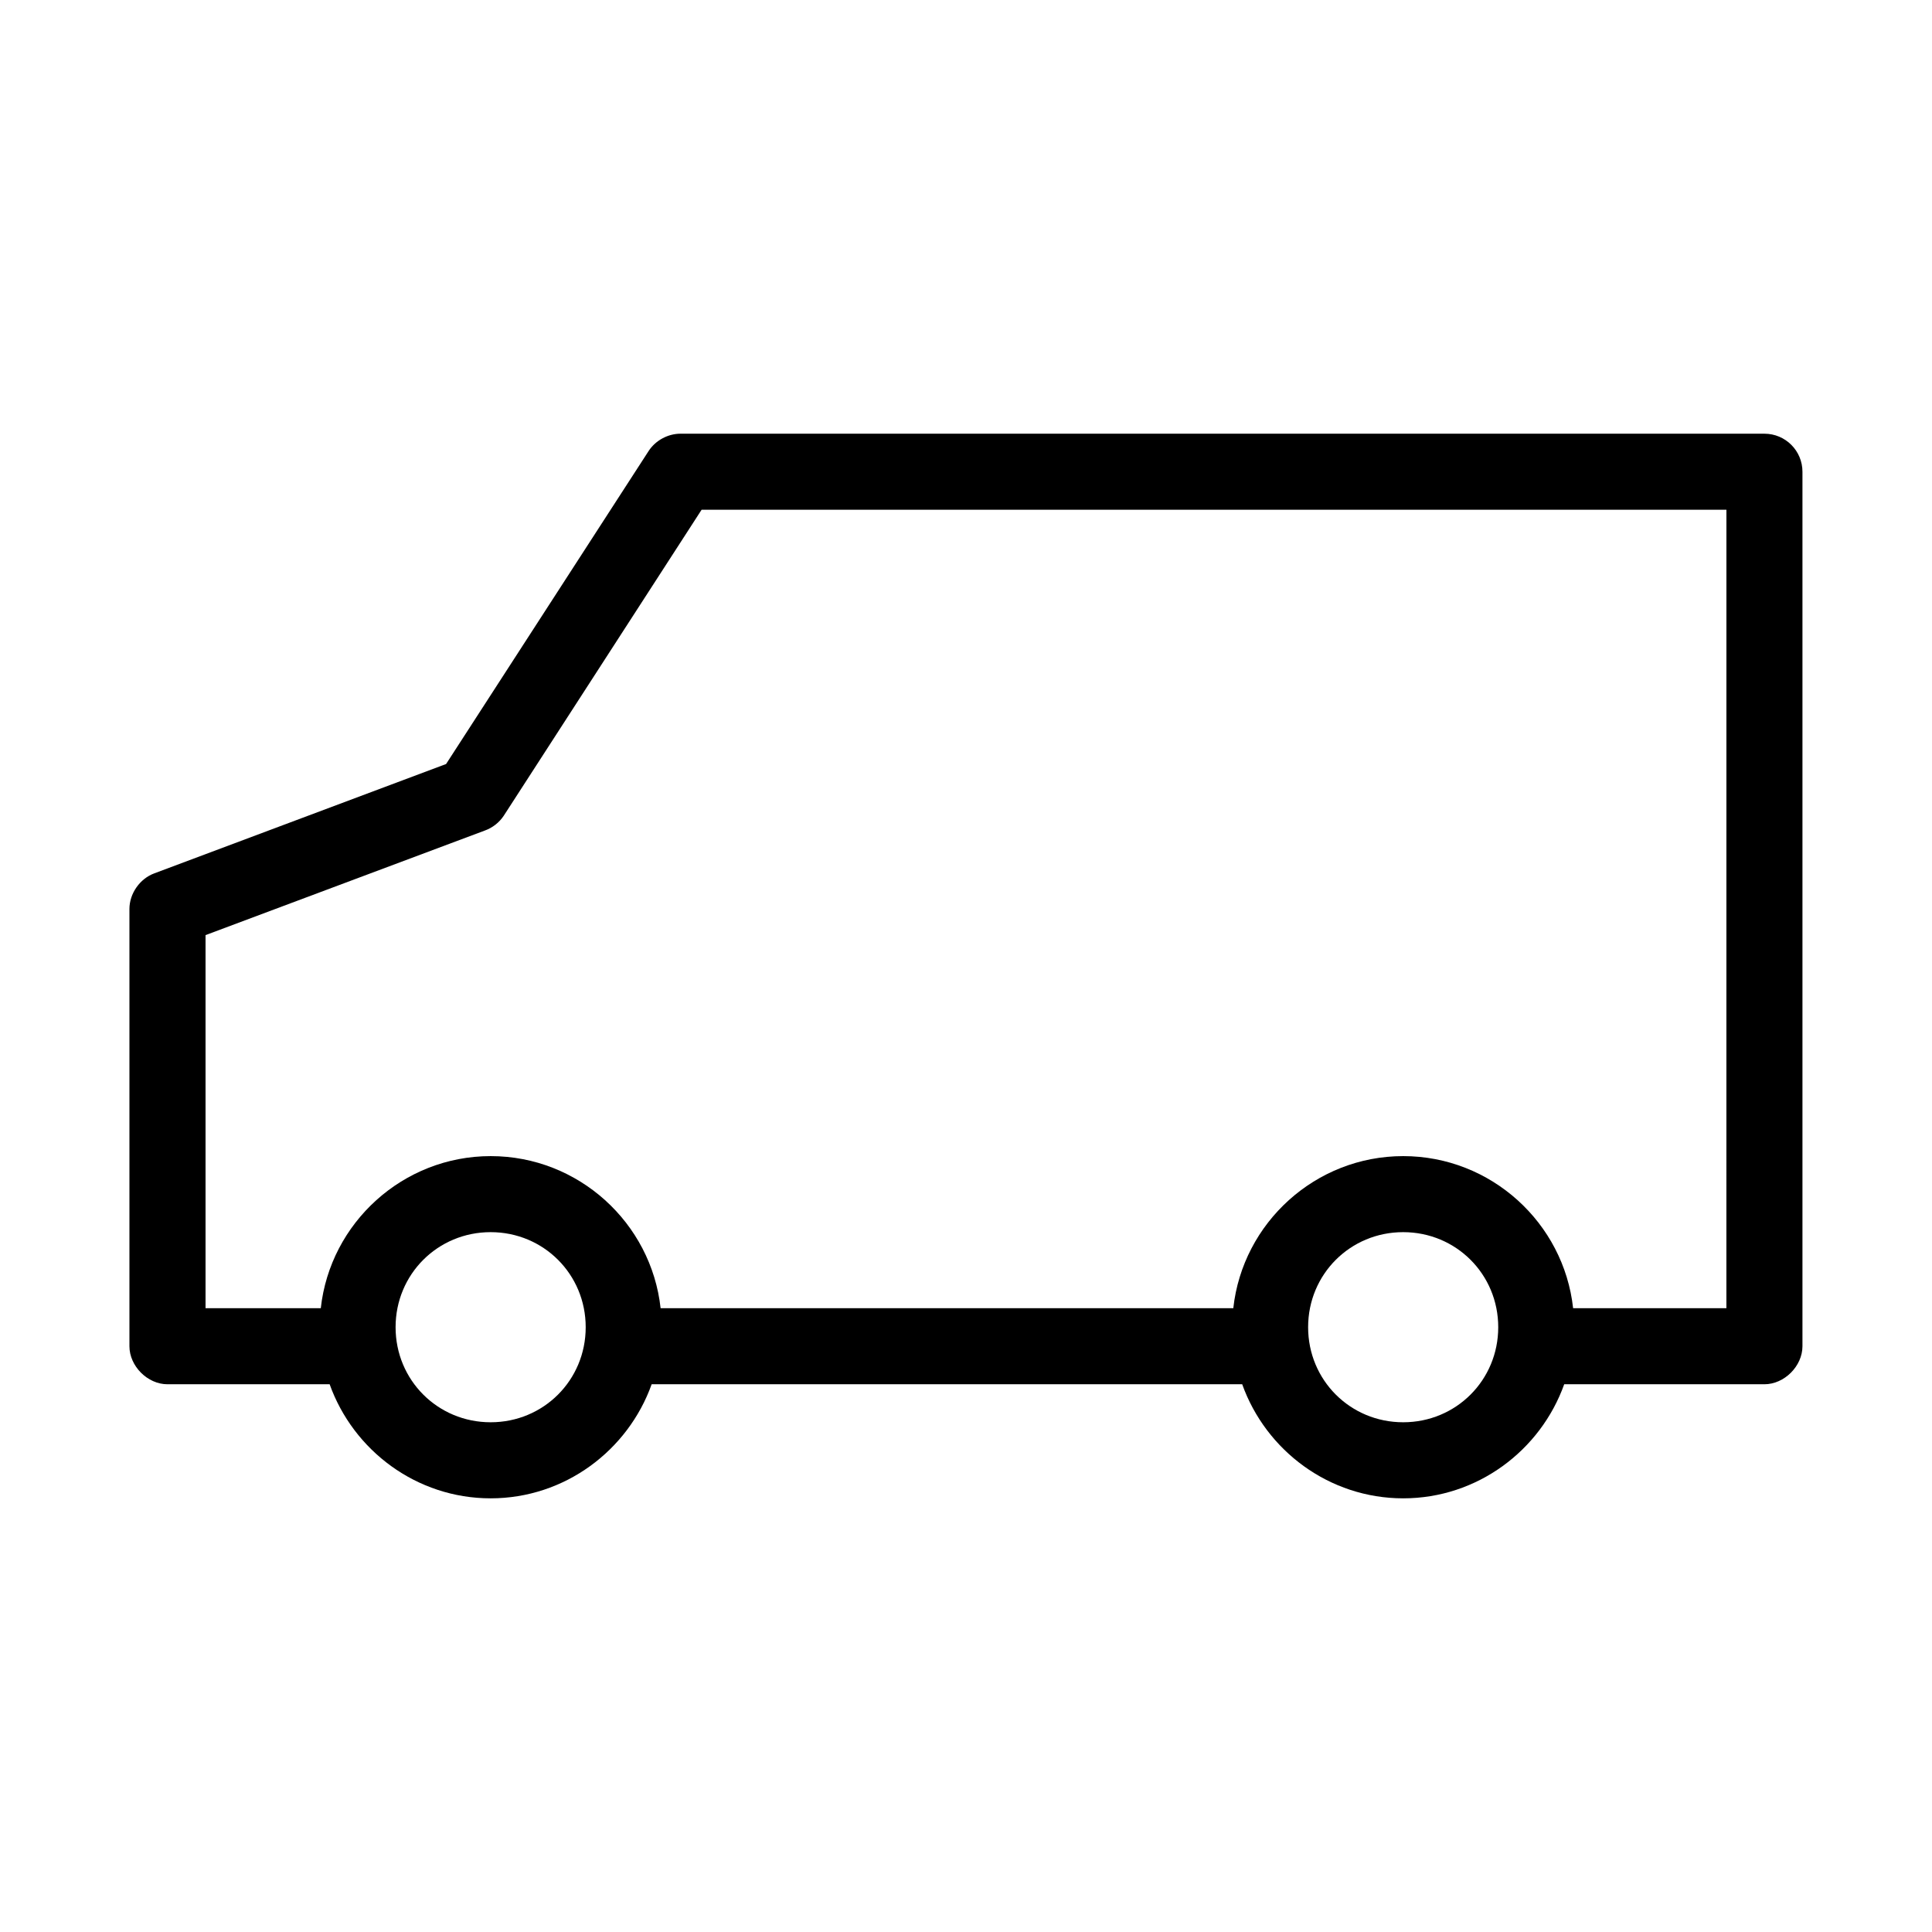 <?xml version="1.0" encoding="UTF-8"?>
<!-- Uploaded to: ICON Repo, www.svgrepo.com, Generator: ICON Repo Mixer Tools -->
<svg fill="#000000" width="800px" height="800px" version="1.1" viewBox="144 144 512 512" xmlns="http://www.w3.org/2000/svg">
 <path d="m601.52 279.09h-271.59l-52.426 81.082c-1.195 1.809-2.992 3.211-5.039 3.938l-73.996 27.707v98.871h30.543c2.481-22.625 21.773-40.305 45.027-40.305 23.258 0 42.547 17.68 45.027 40.305h151.77c2.481-22.625 21.773-40.305 45.027-40.305 23.258 0 42.547 17.68 45.027 40.305h40.621m10.078-231.75c5.566 0 10.078 4.512 10.078 10.078v231.75c0 5.273-4.801 10.074-10.078 10.078h-53.059c-6.273 17.555-23.051 30.23-42.668 30.23s-36.395-12.676-42.668-30.23h-156.5c-6.273 17.555-23.051 30.23-42.668 30.23-19.617 0-36.395-12.676-42.668-30.23h-42.98c-5.277 0-10.074-4.801-10.078-10.078v-115.88c0-4.094 2.769-8.039 6.613-9.445l77.305-28.969 53.688-82.973c1.836-2.809 5.148-4.586 8.5-4.566m191.45 211.6c-14.031 0-25.191 11.16-25.191 25.191s11.16 25.191 25.191 25.191 25.191-11.16 25.191-25.191-11.16-25.191-25.191-25.191zm-241.83 0c-14.031 0-25.191 11.16-25.191 25.191s11.16 25.191 25.191 25.191 25.191-11.16 25.191-25.191-11.16-25.191-25.191-25.191z"/>
</svg>